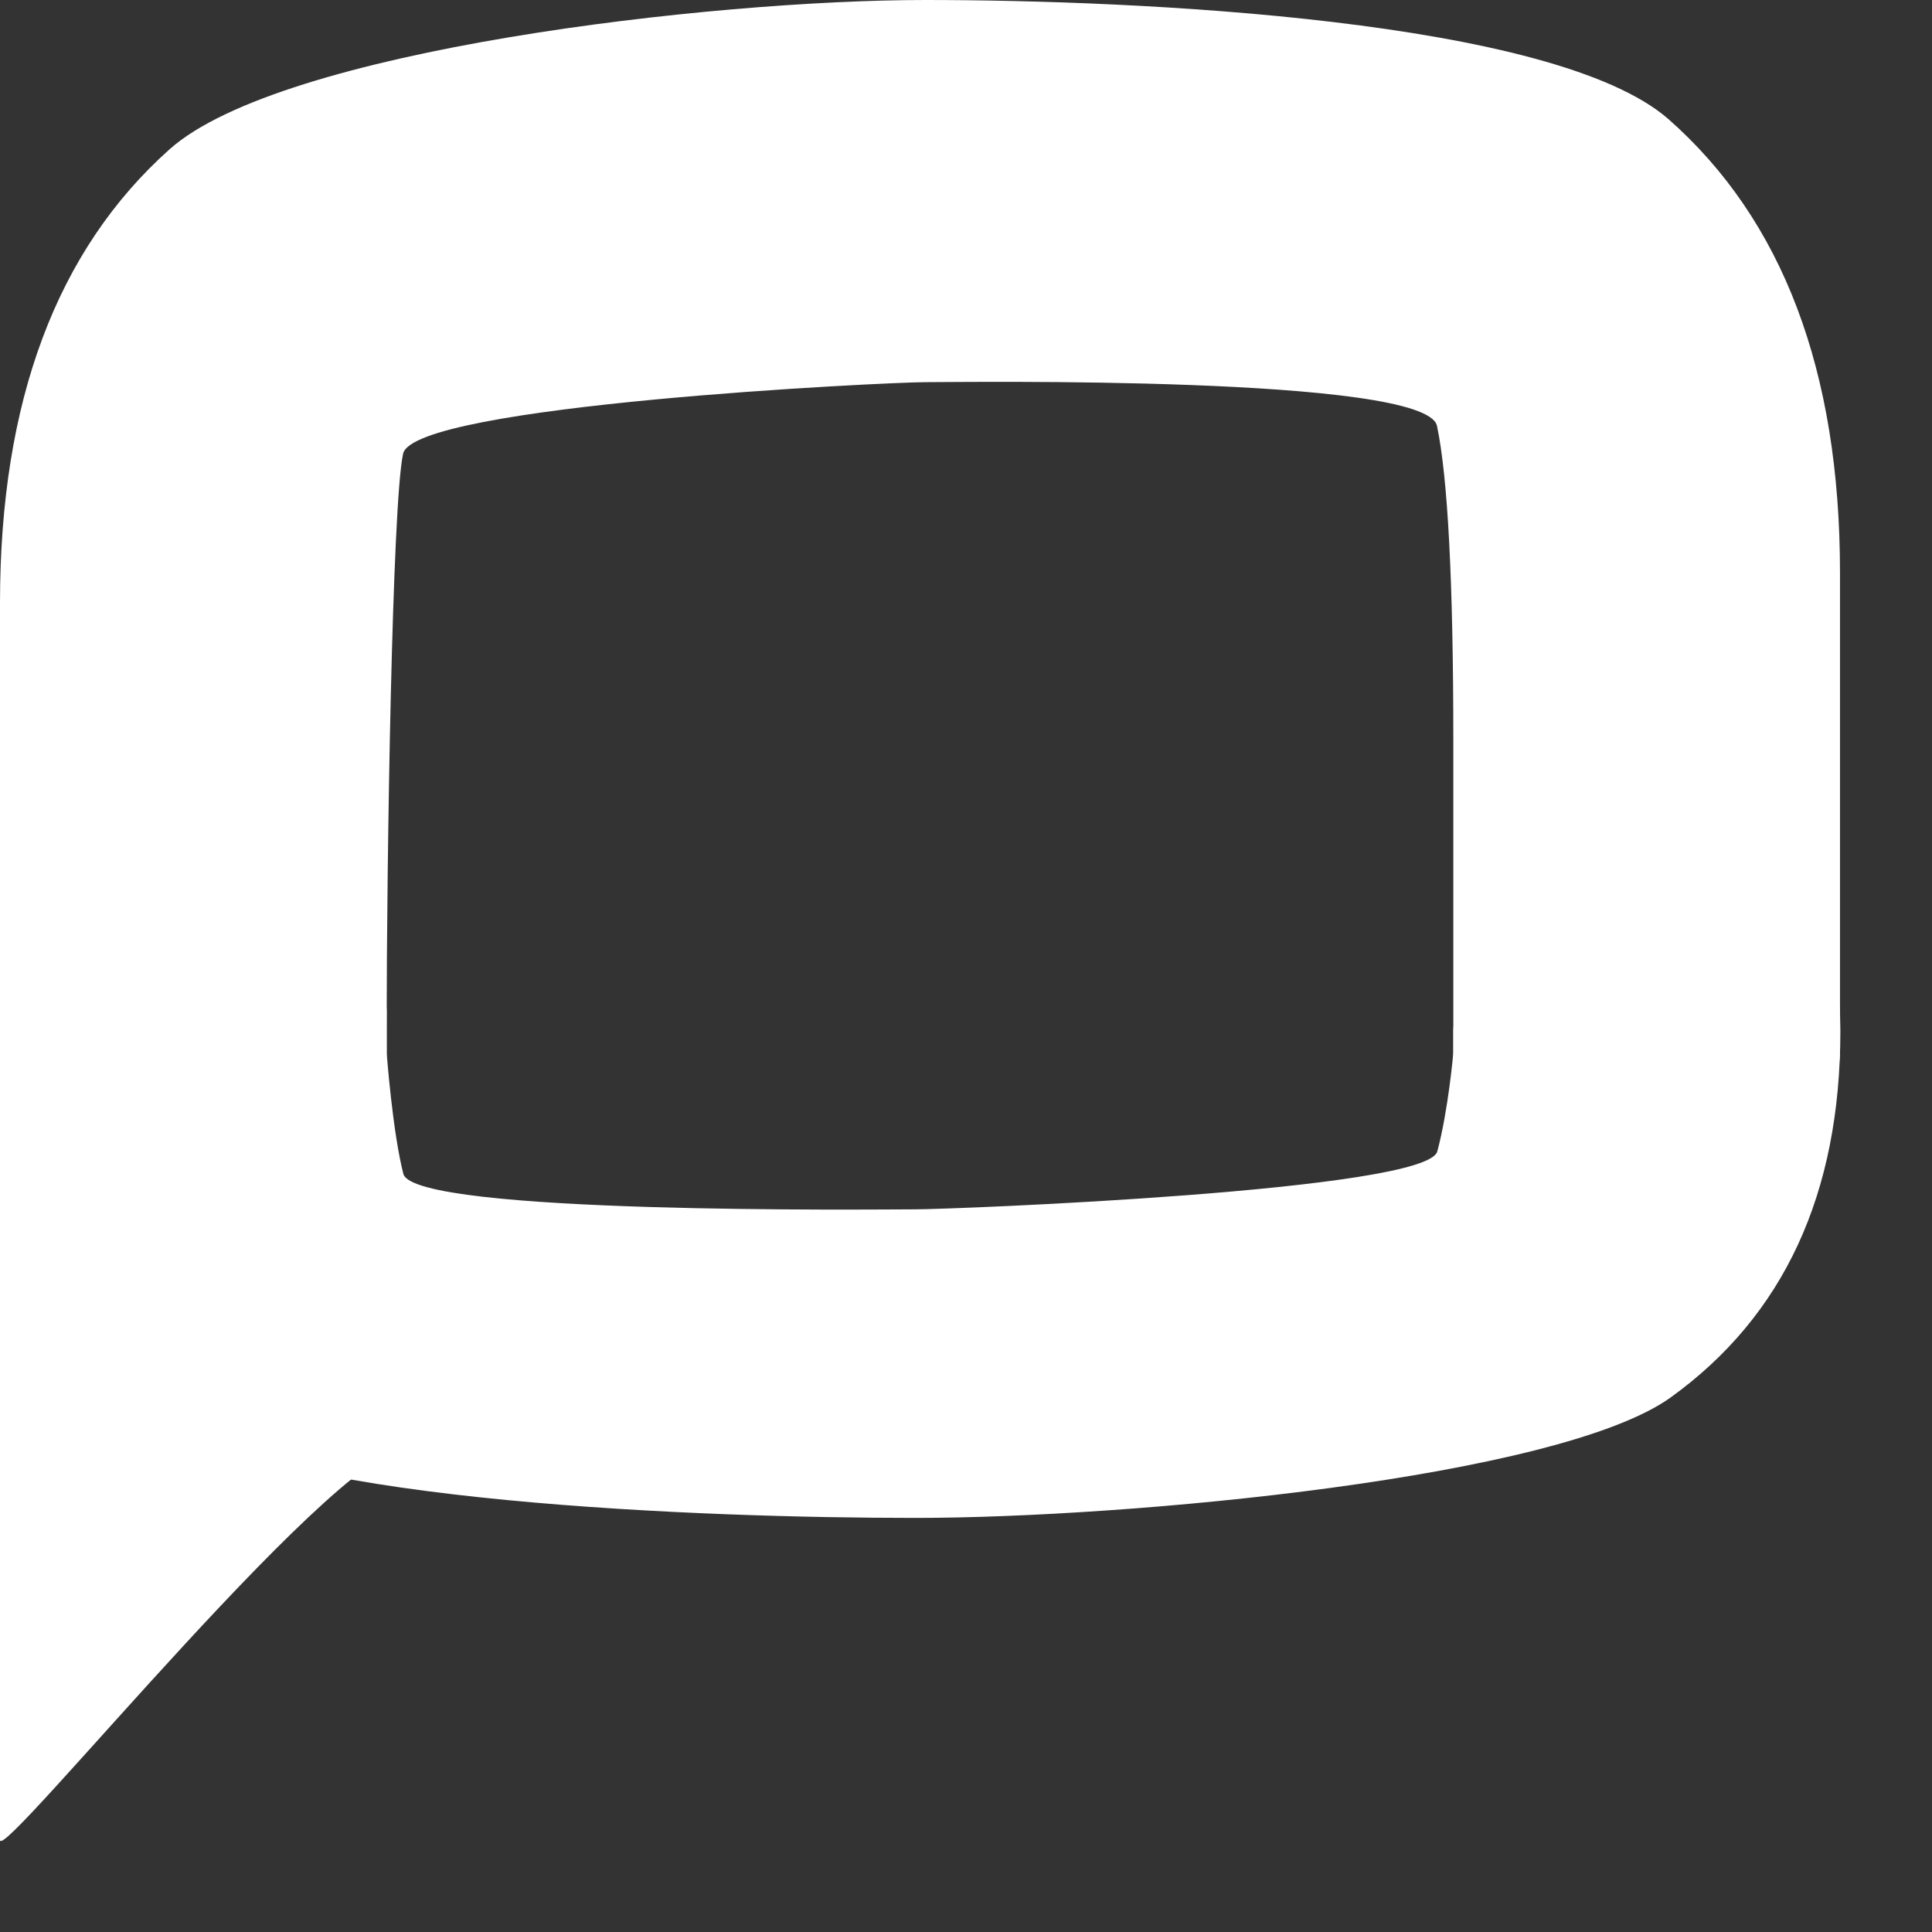 <svg width="21" height="21" viewBox="0 0 21 21" fill="none" xmlns="http://www.w3.org/2000/svg">
<rect x="0" y="0" width="21" height="21" fill="#333333" stroke="none"/>
<path d="M2.121 13C1.563 13 1.19 13.031 1 13.094C0.81 13.169 0 11.338 0 11.5L0 20C0 20.275 3.853 15.477 4.5 15.739C5.147 16.015 2.697 15 3.5 15C4.214 15 3.277 15.077 3.5 14.739C3.578 14.614 5.5 15.739 5.5 15.739L7.5 15.239C8.861 15.339 9.308 15.239 10 15.239C10.234 15.239 11.5 16.077 11.5 15.239C11.5 14.414 13.1 15.34 13 14.739C12.9 14.139 8.998 14.146 8.831 14.146L2.121 13Z" fill="white"/>
<path d="M5.63375e-07 6.556C7.55101e-07 4.363 0.615 2.718 1.845 1.621C3.061 0.54 7.73 8.34663e-07 10.057 1.0381e-06C12.369 1.24024e-06 16.887 0.21 18.132 1.292C19.378 2.388 20 4.033 20 6.226L20 11.446C20 11.827 19.585 12.169 18.755 12.474C17.91 12.779 18.612 13 17.5 13C16.611 13 16.353 12.756 16.086 12.405C15.893 12.131 15.797 11.895 15.797 11.697L15.797 8.054C15.797 6.333 15.738 5.191 15.619 4.627C15.486 4.079 10.472 4.154 10.057 4.154C9.642 4.154 4.485 4.401 4.381 4.934C4.262 5.482 4.203 9.376 4.203 11.143L4.203 11.446C4.203 11.827 3.788 12.17 2.958 12.474C2.113 12.779 3.142 12.931 2.045 12.931C1.112 12.931 0.519 12.756 0.267 12.406C0.089 12.132 -1.81079e-06 11.896 -1.79348e-06 11.697L5.63375e-07 6.556Z" fill="white"/>
<path d="M20.004 11.204C20.004 12.976 19.389 14.304 18.159 15.19C16.944 16.063 12.274 16.499 9.947 16.499C7.635 16.499 3.117 16.329 1.872 15.456C0.627 14.57 0.004 13.242 0.004 11.471L0 11.2C0 10.892 0.415 10.615 1.245 10.369C2.09 10.123 1.888 10 3 10C3.889 10 3.647 10.142 3.914 10.425C4.107 10.646 4.203 10.837 4.203 10.997L4.203 11.445C4.203 11.445 4.267 12.307 4.385 12.762C4.519 13.205 9.532 13.145 9.947 13.145C10.362 13.145 15.52 12.945 15.623 12.514C15.742 12.072 15.797 11.444 15.797 11.444L15.797 11.2C15.797 10.892 16.212 10.615 17.042 10.369C17.887 10.123 16.858 10 17.955 10C18.888 10 19.481 10.142 19.733 10.425C19.911 10.646 20 10.837 20 10.996L20.004 11.204Z" fill="white"/>
</svg>

